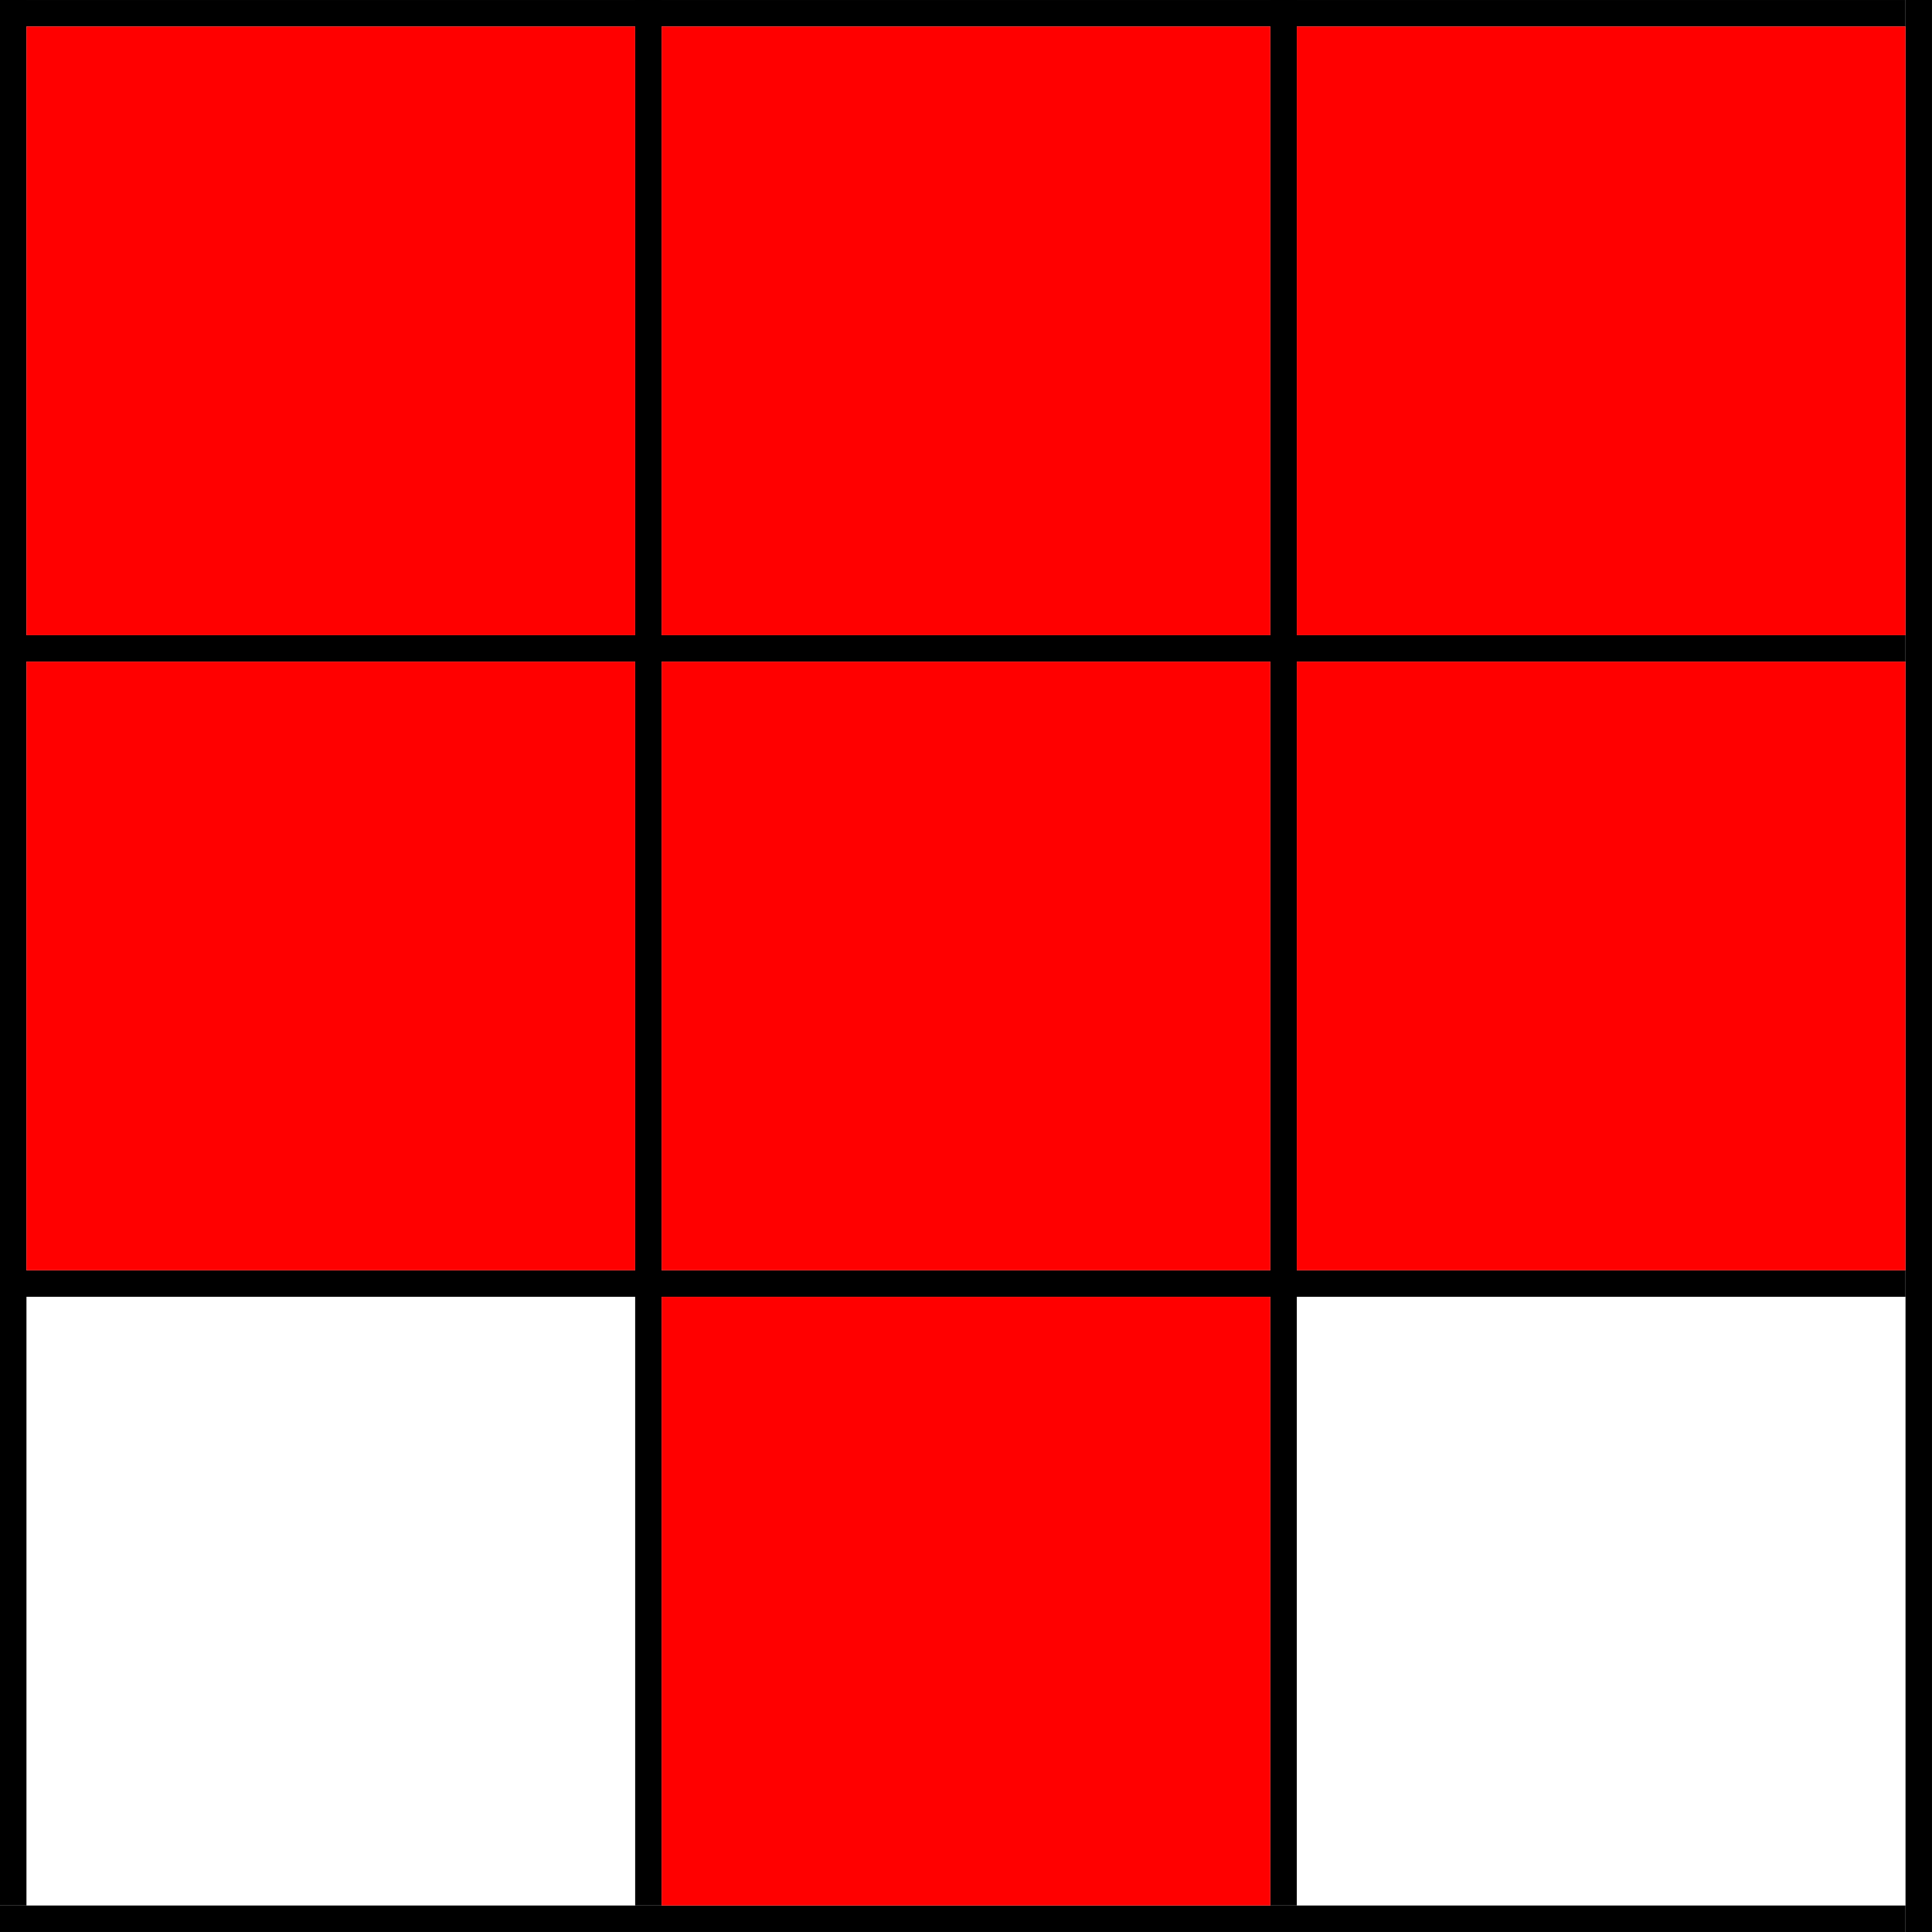 <?xml version="1.0" encoding="UTF-8" standalone="no"?>
<!-- Created with Inkscape (http://www.inkscape.org/) -->

<svg
   width="365"
   height="365"
   viewBox="0 0 96.573 96.573"
   version="1.1"
   id="svg5"
   inkscape:version="1.2.2 (b0a8486541, 2022-12-01)"
   sodipodi:docname="4.svg"
   xml:space="preserve"
   xmlns:inkscape="http://www.inkscape.org/namespaces/inkscape"
   xmlns:sodipodi="http://sodipodi.sourceforge.net/DTD/sodipodi-0.dtd"
   xmlns="http://www.w3.org/2000/svg"
   xmlns:svg="http://www.w3.org/2000/svg"><sodipodi:namedview
     id="namedview7"
     pagecolor="#dddddd"
     bordercolor="#666666"
     borderopacity="1.0"
     inkscape:pageshadow="2"
     inkscape:pageopacity="0"
     inkscape:pagecheckerboard="0"
     inkscape:document-units="mm"
     showgrid="true"
     showborder="false"
     inkscape:zoom="0.70710678"
     inkscape:cx="1122.8856"
     inkscape:cy="369.10974"
     inkscape:window-width="2560"
     inkscape:window-height="1054"
     inkscape:window-x="0"
     inkscape:window-y="0"
     inkscape:window-maximized="1"
     inkscape:current-layer="layer1"
     fit-margin-top="0"
     fit-margin-left="0"
     fit-margin-right="0"
     fit-margin-bottom="0"
     units="px"
     inkscape:showpageshadow="2"
     inkscape:deskcolor="#dddddd"><inkscape:grid
       type="xygrid"
       id="grid14076"
       originx="-99.219"
       originy="-26.458" /></sodipodi:namedview><defs
     id="defs2" /><g
     inkscape:label="Layer 1"
     inkscape:groupmode="layer"
     id="layer1"
     transform="translate(-187.896,31.924)"><g
       id="g21655"
       transform="matrix(1.56,0,0,1.56,57.311,125.964)"
       style="stroke-width:0.641" /><g
       id="g8436"
       transform="matrix(8.558,0,0,8.558,-2036.337,82.258)"
       style="stroke-width:0.117"><g
         id="g1850"
         transform="translate(-0.015,0.087)" /></g><path
       style="fill:none;stroke:#000000;stroke-width:1.323;stroke-linecap:butt;stroke-linejoin:miter;stroke-dasharray:none;stroke-opacity:1"
       d="m 188.557,-31.924 v 95.25"
       id="path17472" /><path
       style="fill:none;stroke:#000000;stroke-width:1.323;stroke-linecap:butt;stroke-linejoin:miter;stroke-dasharray:none;stroke-opacity:1"
       d="m 187.896,-31.262 h 95.25"
       id="path17480" /><path
       style="fill:none;stroke:#000000;stroke-width:1.323;stroke-linecap:butt;stroke-linejoin:miter;stroke-dasharray:none;stroke-opacity:1"
       d="M 283.807,-31.924 V 64.649"
       id="path17484" /><path
       style="fill:none;stroke:#000000;stroke-width:1.323;stroke-linecap:butt;stroke-linejoin:miter;stroke-dasharray:none;stroke-opacity:1"
       d="M 220.307,-31.924 V 63.326"
       id="path17486" /><path
       style="fill:none;stroke:#000000;stroke-width:1.323;stroke-linecap:butt;stroke-linejoin:miter;stroke-dasharray:none;stroke-opacity:1"
       d="M 252.057,-31.924 V 63.326"
       id="path17488" /><path
       style="fill:none;stroke:#000000;stroke-width:1.323;stroke-linecap:butt;stroke-linejoin:miter;stroke-dasharray:none;stroke-opacity:1"
       d="m 187.896,0.487 h 95.25"
       id="path19048" /><path
       style="fill:none;stroke:#000000;stroke-width:1.323;stroke-linecap:butt;stroke-linejoin:miter;stroke-dasharray:none;stroke-opacity:1"
       d="m 187.896,63.987 h 95.25"
       id="path19050" /><path
       style="fill:none;stroke:#000000;stroke-width:1.323;stroke-linecap:butt;stroke-linejoin:miter;stroke-dasharray:none;stroke-opacity:1"
       d="m 187.896,32.237 h 95.25"
       id="path19052" /><rect
       style="fill:#ff0000;fill-opacity:1;stroke:#ff0000;stroke-width:1.323;stroke-linecap:round;stroke-dasharray:none;stop-color:#000000"
       id="rect19056"
       width="29.104"
       height="29.104"
       x="253.38"
       y="-29.94" /><rect
       style="fill:#ff0000;fill-opacity:1;stroke:#ff0000;stroke-width:1.323;stroke-linecap:round;stroke-dasharray:none;stop-color:#000000"
       id="rect19058"
       width="29.104"
       height="29.104"
       x="221.63"
       y="-29.94" /><rect
       style="fill:#ff0000;fill-opacity:1;stroke:#ff0000;stroke-width:1.323;stroke-linecap:round;stroke-dasharray:none;stop-color:#000000"
       id="rect19060"
       width="29.104"
       height="29.104"
       x="189.88"
       y="-29.94" /><rect
       style="fill:#ff0000;fill-opacity:1;stroke:#ff0000;stroke-width:1.323;stroke-linecap:round;stroke-dasharray:none;stop-color:#000000"
       id="rect19062"
       width="29.104"
       height="29.104"
       x="189.88"
       y="1.81" /><rect
       style="fill:#ff0000;fill-opacity:1;stroke:#ff0000;stroke-width:1.323;stroke-linecap:round;stroke-dasharray:none;stop-color:#000000"
       id="rect19064"
       width="29.104"
       height="29.104"
       x="221.63"
       y="1.81" /><rect
       style="fill:#ff0000;fill-opacity:1;stroke:#ff0000;stroke-width:1.323;stroke-linecap:round;stroke-dasharray:none;stop-color:#000000"
       id="rect19066"
       width="29.104"
       height="29.104"
       x="253.38"
       y="1.81" /><rect
       style="fill:#ff0000;fill-opacity:1;stroke:#ff0000;stroke-width:1.323;stroke-linecap:round;stroke-dasharray:none;stop-color:#000000"
       id="rect19068"
       width="29.104"
       height="29.104"
       x="221.63"
       y="33.56" /></g></svg>
